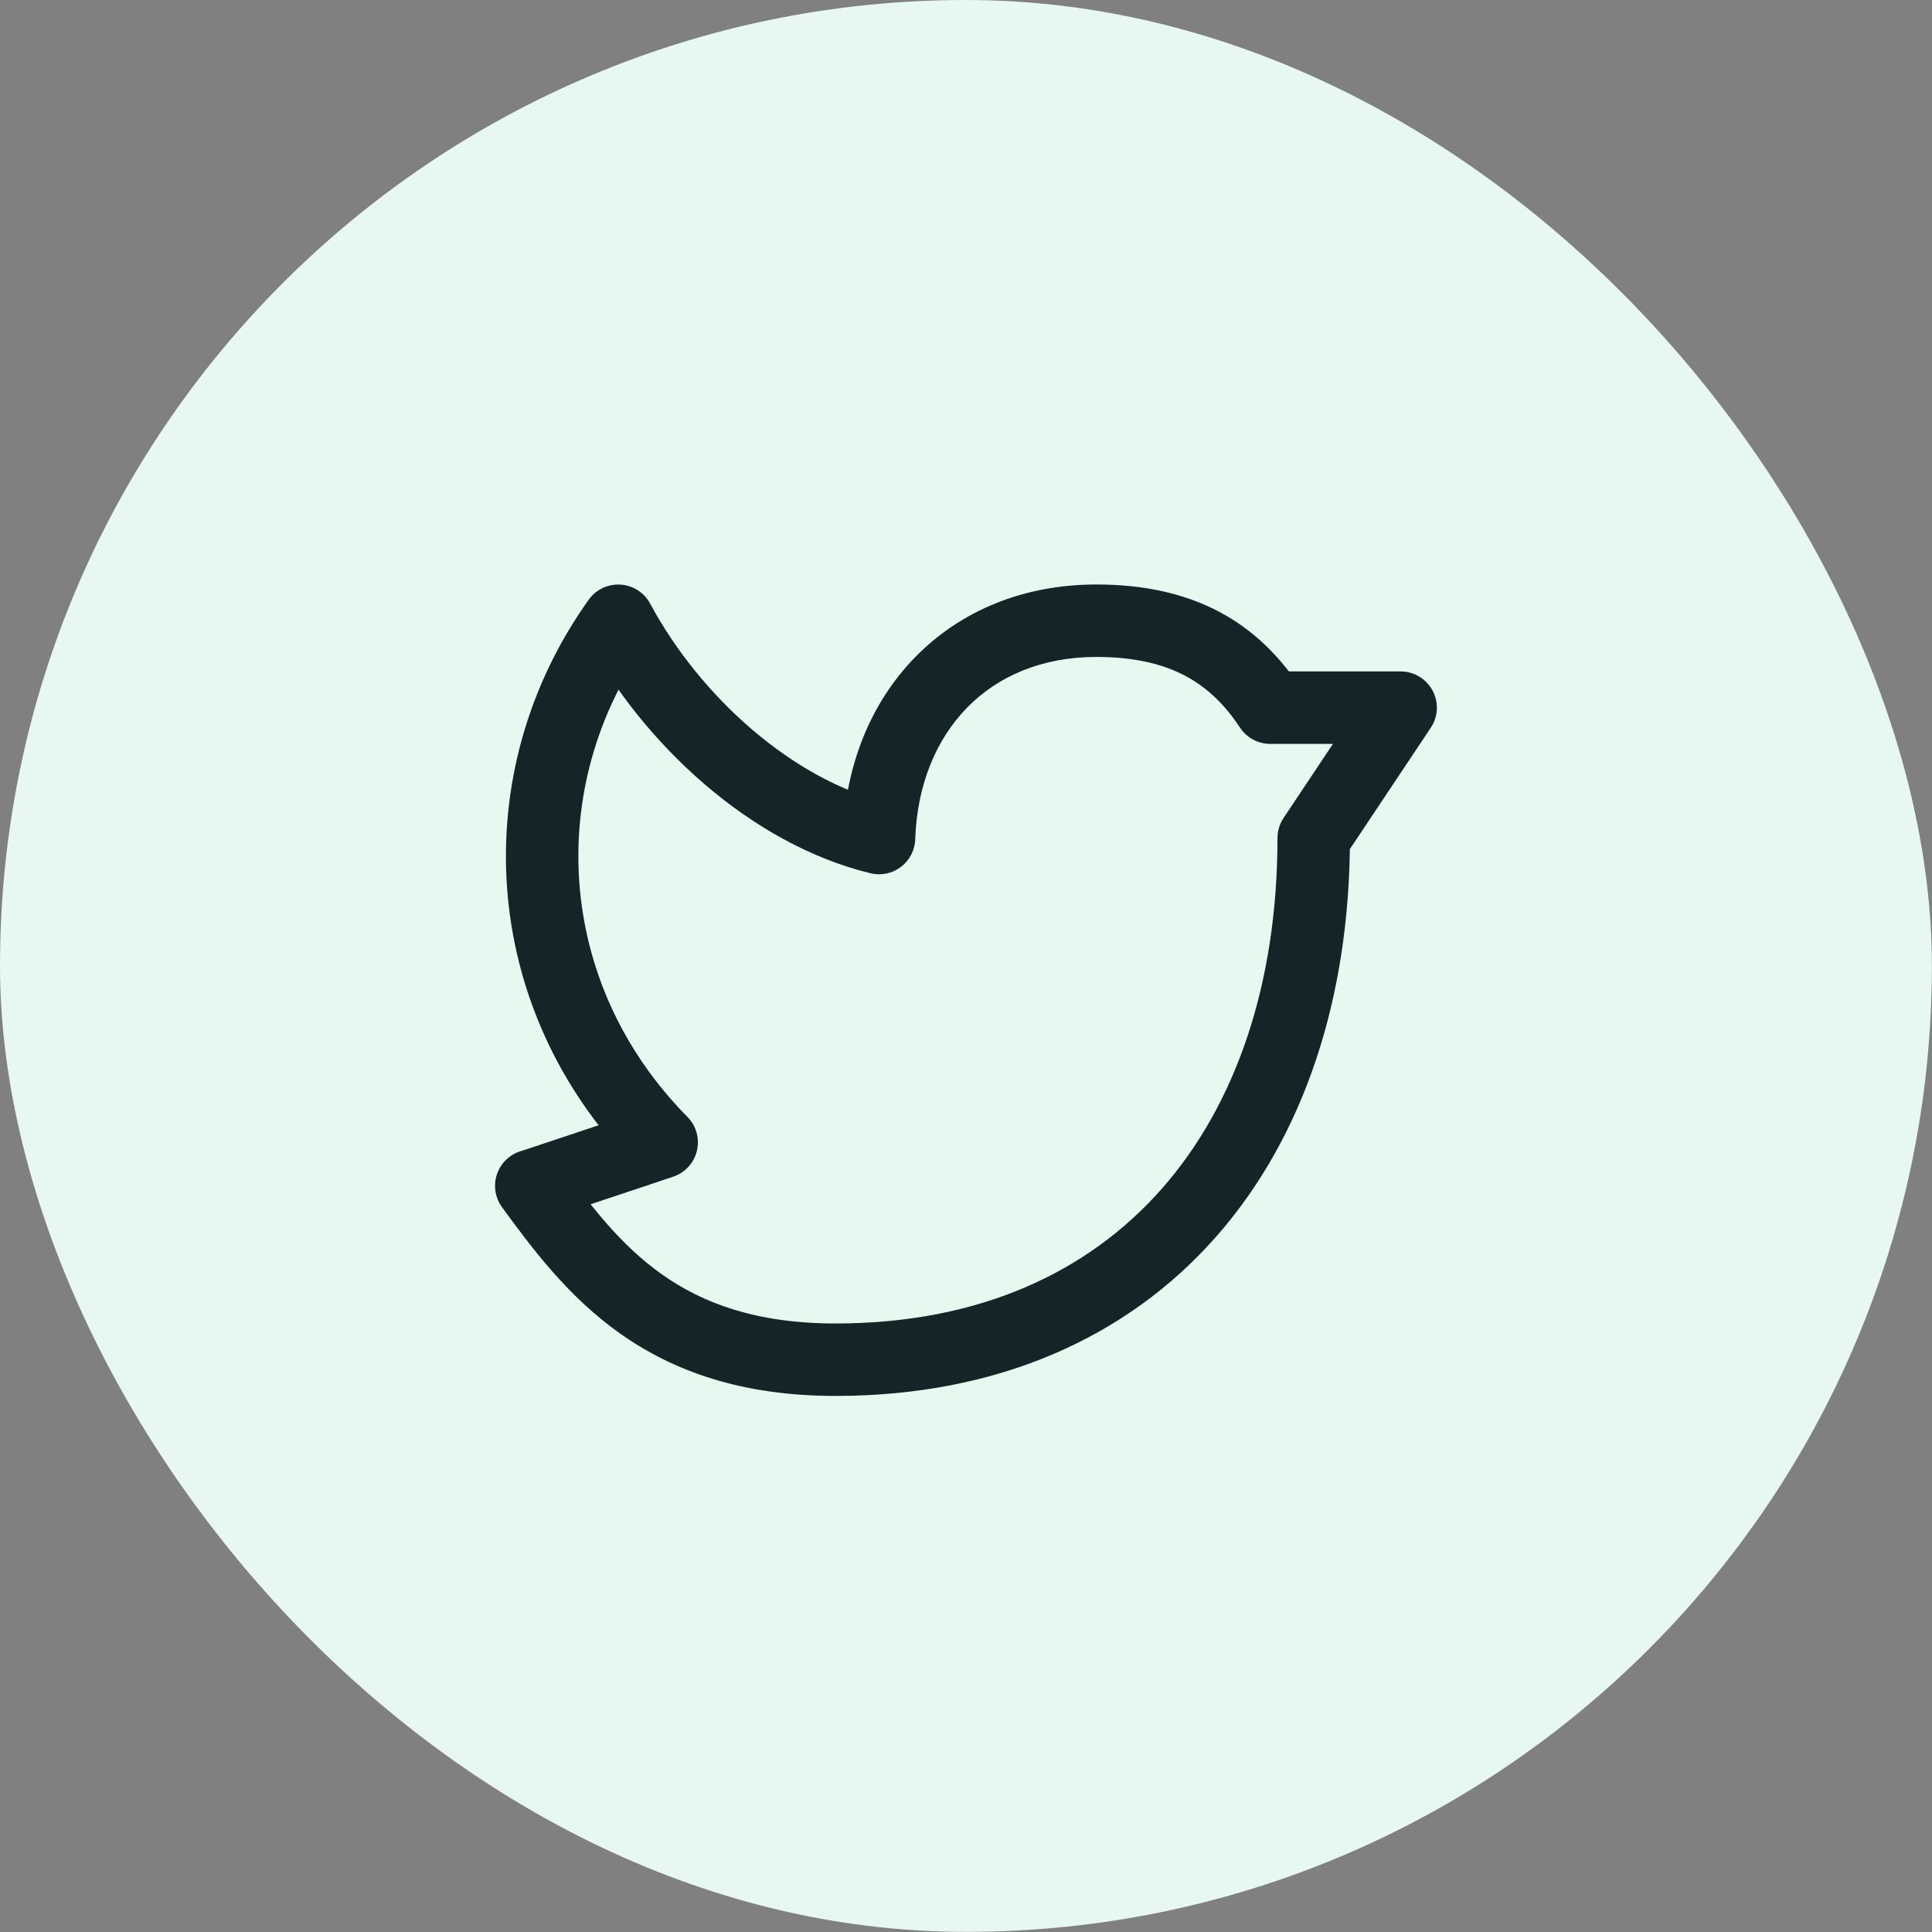 <svg width="32" height="32" viewBox="0 0 32 32" fill="none" xmlns="http://www.w3.org/2000/svg">
<rect x="0" y="0" width="32" height="32" fill="#808080" stroke="none"/>
<rect width="31.998" height="31.998" rx="15.999" fill="#E6F8EF"/>
<path d="M22.359 13.881C22.359 13.55 22.09 13.281 21.759 13.281C21.428 13.281 21.159 13.55 21.159 13.881H22.359ZM9.284 19.287C9.089 19.019 8.713 18.961 8.446 19.156C8.178 19.352 8.12 19.727 8.315 19.995L9.284 19.287ZM8.698 19.049C8.371 19.106 8.152 19.416 8.208 19.743C8.265 20.069 8.575 20.288 8.902 20.232L8.698 19.049ZM10.96 18.921L11.15 19.49C11.347 19.424 11.495 19.261 11.543 19.06C11.591 18.858 11.532 18.646 11.386 18.499L10.96 18.921ZM10.239 10.281L10.768 9.997C10.67 9.815 10.485 9.696 10.278 9.683C10.071 9.669 9.872 9.764 9.752 9.932L10.239 10.281ZM14.559 13.881L14.418 14.464C14.593 14.507 14.778 14.468 14.922 14.359C15.066 14.25 15.153 14.081 15.159 13.901L14.559 13.881ZM21.039 11.721L20.538 12.051C20.649 12.22 20.837 12.321 21.039 12.321V11.721ZM23.199 11.721L23.698 12.054C23.821 11.87 23.832 11.633 23.728 11.438C23.623 11.243 23.42 11.121 23.199 11.121V11.721ZM21.26 13.548C21.076 13.824 21.15 14.197 21.426 14.38C21.702 14.564 22.074 14.49 22.258 14.214L21.26 13.548ZM21.159 13.881C21.159 16.291 20.471 18.298 19.239 19.694C18.015 21.081 16.207 21.921 13.839 21.921V23.121C16.512 23.121 18.663 22.161 20.139 20.488C21.607 18.824 22.359 16.511 22.359 13.881H21.159ZM13.839 21.921C12.515 21.921 11.629 21.579 10.963 21.107C10.279 20.623 9.79 19.979 9.284 19.287L8.315 19.995C8.815 20.679 9.406 21.475 10.27 22.087C11.152 22.711 12.284 23.121 13.839 23.121V21.921ZM8.902 20.232C8.921 20.229 8.935 20.225 8.94 20.224C8.947 20.222 8.953 20.221 8.956 20.22C8.963 20.218 8.968 20.217 8.971 20.216C8.977 20.214 8.983 20.212 8.986 20.211C8.994 20.209 9.003 20.206 9.012 20.203C9.031 20.197 9.056 20.189 9.087 20.179C9.148 20.158 9.234 20.13 9.336 20.096C9.54 20.028 9.81 19.938 10.078 19.848C10.347 19.759 10.615 19.669 10.816 19.602C10.916 19.568 11 19.54 11.058 19.52C11.087 19.511 11.11 19.503 11.126 19.498C11.134 19.495 11.14 19.493 11.144 19.492C11.146 19.491 11.148 19.491 11.149 19.49C11.149 19.49 11.149 19.49 11.15 19.49C11.15 19.49 11.15 19.49 11.15 19.49C11.15 19.49 11.15 19.49 11.15 19.49C11.15 19.49 11.15 19.49 10.96 18.921C10.769 18.352 10.769 18.352 10.769 18.352C10.769 18.352 10.769 18.352 10.769 18.352C10.769 18.352 10.769 18.352 10.768 18.352C10.768 18.352 10.768 18.352 10.767 18.352C10.766 18.353 10.765 18.353 10.763 18.354C10.759 18.355 10.753 18.357 10.745 18.36C10.729 18.365 10.706 18.373 10.677 18.383C10.619 18.402 10.535 18.43 10.435 18.464C10.234 18.531 9.966 18.621 9.698 18.71C9.43 18.8 9.161 18.89 8.958 18.957C8.856 18.991 8.771 19.019 8.711 19.039C8.681 19.049 8.659 19.056 8.643 19.061C8.635 19.064 8.631 19.065 8.629 19.066C8.628 19.066 8.63 19.065 8.633 19.064C8.635 19.064 8.639 19.063 8.645 19.061C8.648 19.06 8.653 19.059 8.66 19.057C8.664 19.056 8.679 19.053 8.698 19.049L8.902 20.232ZM11.386 18.499C9.191 16.28 9.027 13.006 10.727 10.63L9.752 9.932C7.718 12.773 7.918 16.7 10.533 19.343L11.386 18.499ZM9.711 10.565C10.655 12.321 12.431 13.981 14.418 14.464L14.701 13.298C13.126 12.915 11.595 11.536 10.768 9.997L9.711 10.565ZM15.159 13.901C15.189 12.992 15.51 12.241 16.018 11.721C16.524 11.204 17.249 10.881 18.159 10.881V9.681C16.949 9.681 15.908 10.118 15.161 10.882C14.417 11.641 13.998 12.69 13.96 13.861L15.159 13.901ZM18.159 10.881C18.804 10.881 19.276 11.004 19.638 11.197C19.999 11.39 20.288 11.673 20.538 12.051L21.54 11.391C21.203 10.88 20.774 10.443 20.203 10.138C19.633 9.834 18.959 9.681 18.159 9.681V10.881ZM21.039 12.321H23.199V11.121H21.039V12.321ZM22.7 11.388L21.26 13.548L22.258 14.214L23.698 12.054L22.7 11.388Z" fill="#142528"/>
</svg>
